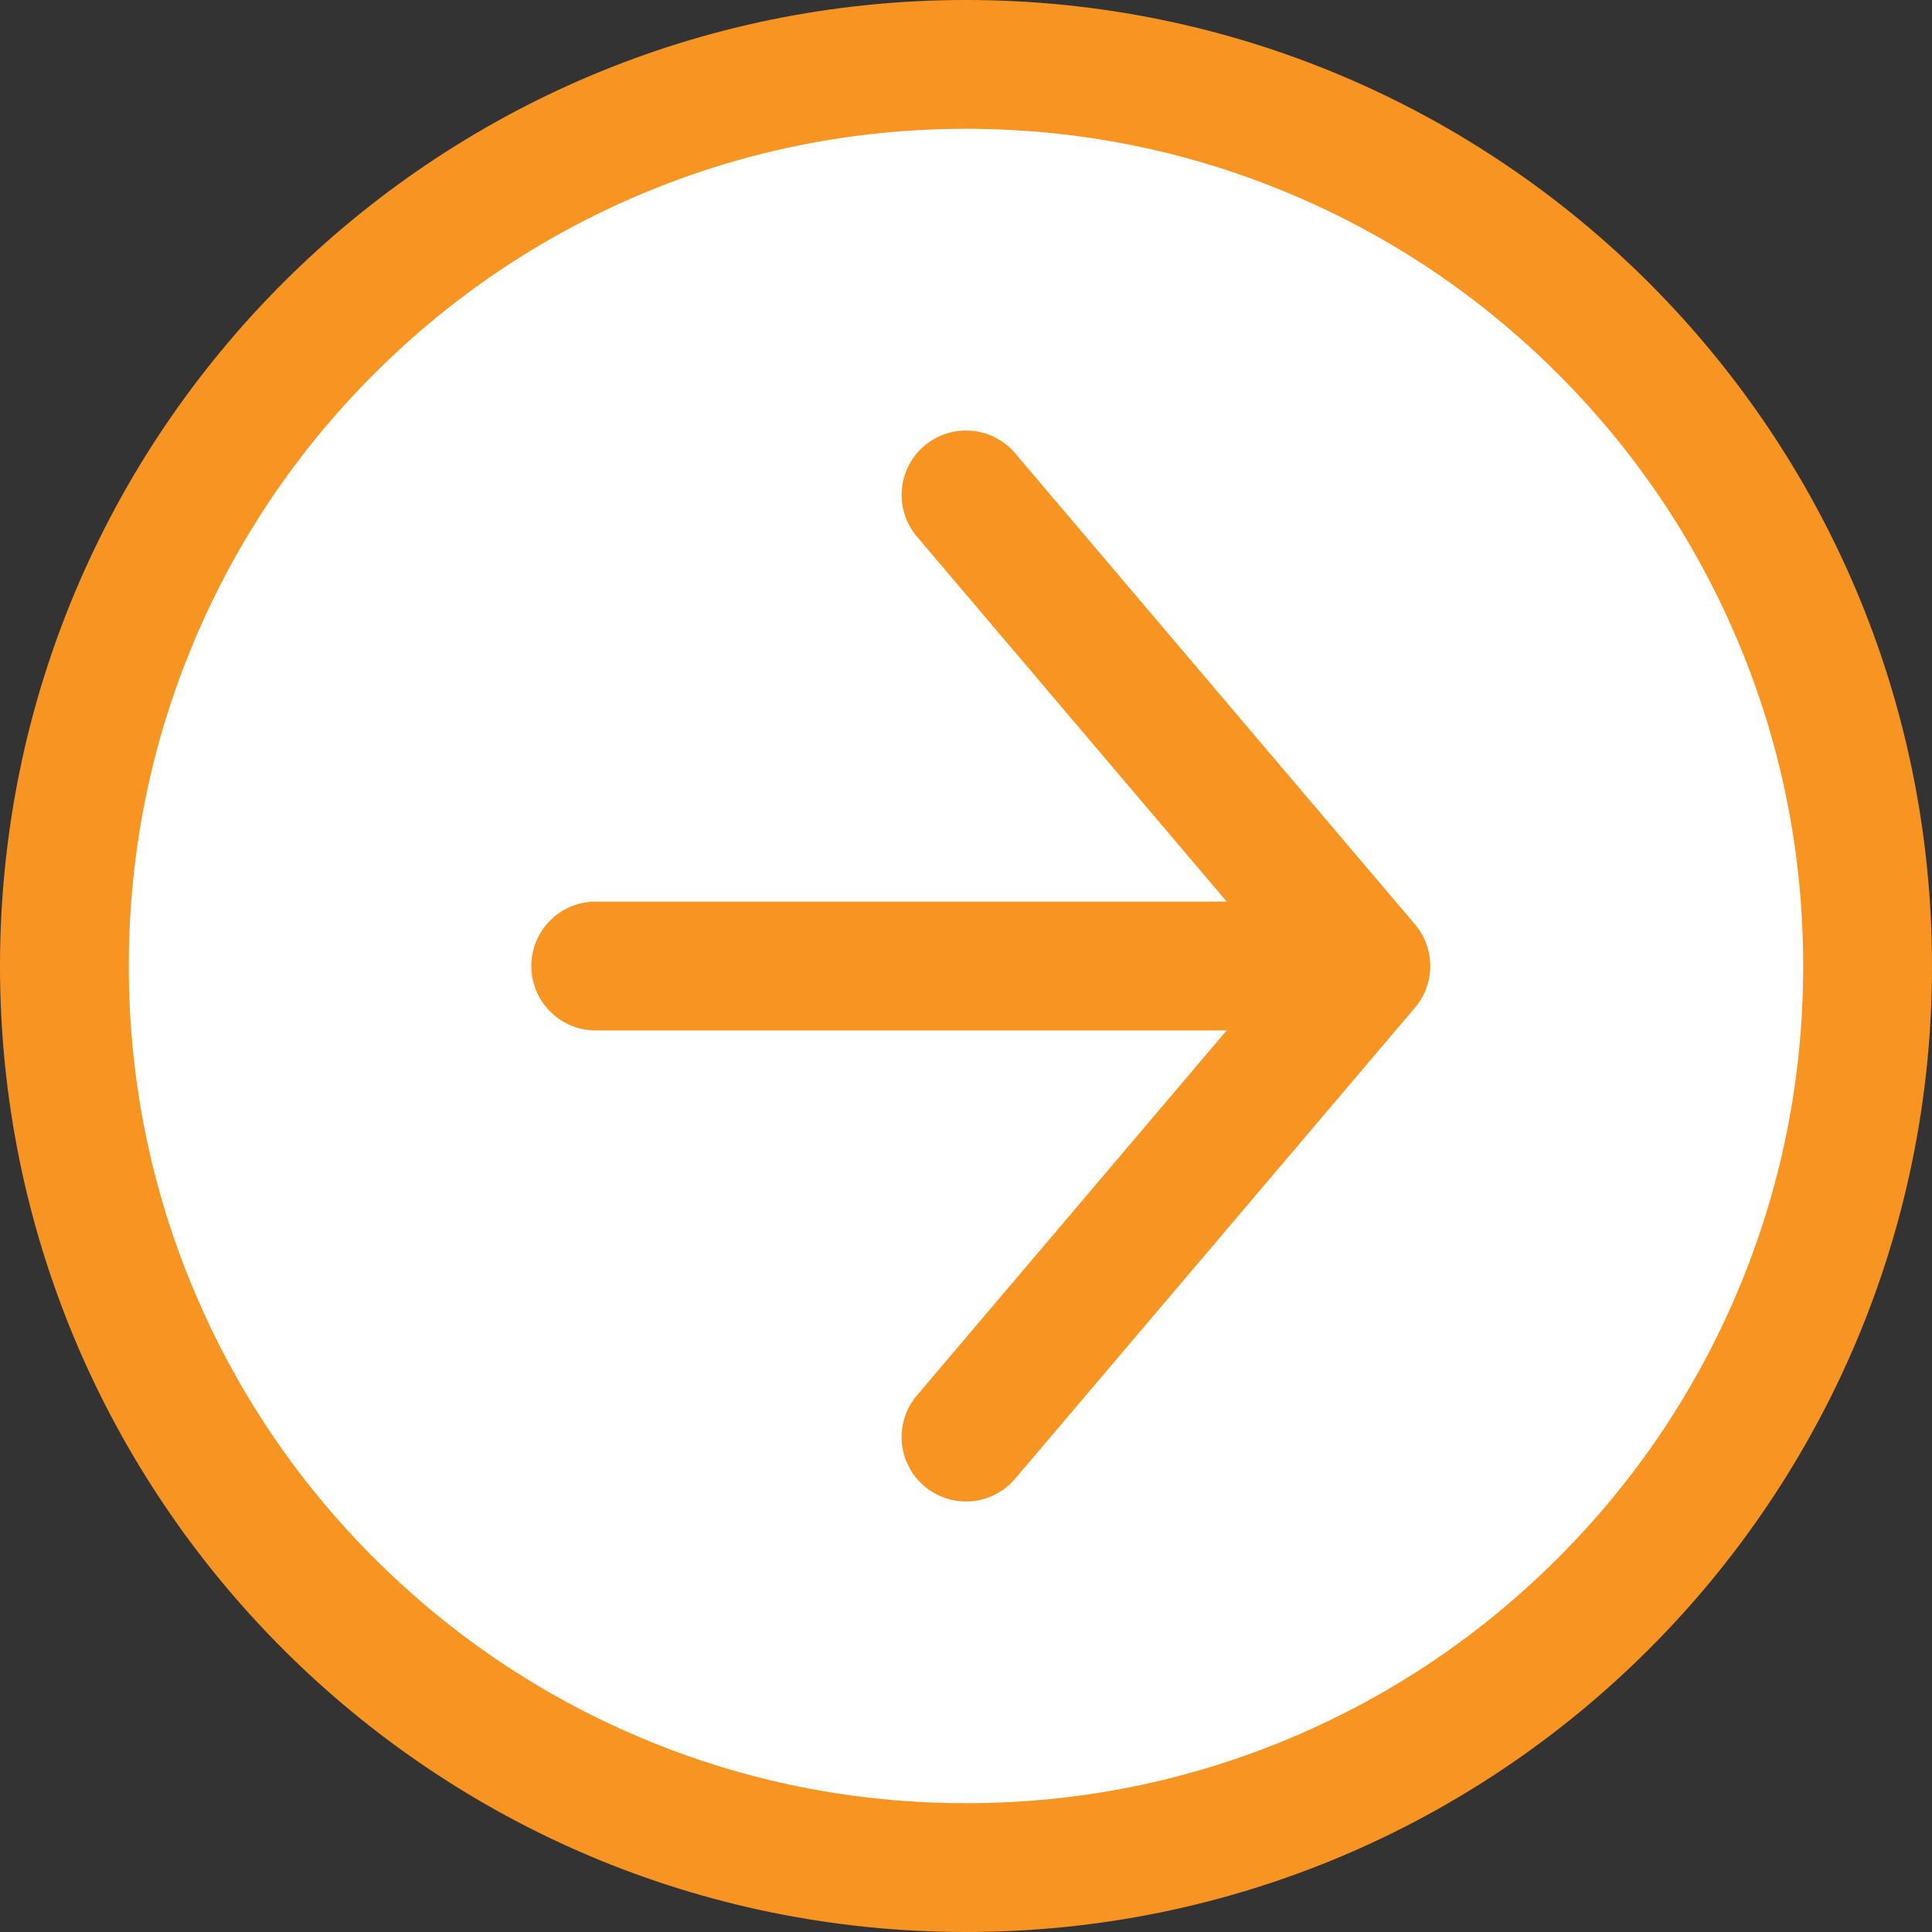 <svg id="Next_R" xmlns="http://www.w3.org/2000/svg" width="60" height="60" viewBox="0 0 60 60">
  <rect x="0" y="0" width="60" height="60" fill="#333333" stroke="none"/>
  <g id="Path_4" data-name="Path 4" fill="#fff">
    <path d="M 30 58 C 26.219 58 22.552 57.26 19.102 55.8 C 15.768 54.39 12.773 52.371 10.201 49.799 C 7.629 47.227 5.61 44.232 4.2 40.898 C 2.74 37.448 2 33.781 2 30 C 2 26.219 2.74 22.552 4.2 19.102 C 5.61 15.768 7.629 12.773 10.201 10.201 C 12.773 7.629 15.768 5.61 19.102 4.2 C 22.552 2.74 26.219 2 30 2 C 33.781 2 37.448 2.74 40.898 4.2 C 44.232 5.61 47.227 7.629 49.799 10.201 C 52.371 12.773 54.39 15.768 55.8 19.102 C 57.26 22.552 58 26.219 58 30 C 58 33.781 57.26 37.448 55.8 40.898 C 54.39 44.232 52.371 47.227 49.799 49.799 C 47.227 52.371 44.232 54.39 40.898 55.8 C 37.448 57.26 33.781 58 30 58 Z" stroke="none"/>
    <path d="M 30 4 C 26.488 4 23.084 4.687 19.881 6.042 C 16.785 7.351 14.004 9.226 11.615 11.615 C 9.226 14.004 7.351 16.785 6.042 19.881 C 4.687 23.084 4 26.488 4 30 C 4 33.512 4.687 36.916 6.042 40.119 C 7.351 43.215 9.226 45.996 11.615 48.385 C 14.004 50.774 16.785 52.649 19.881 53.958 C 23.084 55.313 26.488 56 30 56 C 33.512 56 36.916 55.313 40.119 53.958 C 43.215 52.649 45.996 50.774 48.385 48.385 C 50.774 45.996 52.649 43.215 53.958 40.119 C 55.313 36.916 56 33.512 56 30 C 56 26.488 55.313 23.084 53.958 19.881 C 52.649 16.785 50.774 14.004 48.385 11.615 C 45.996 9.226 43.215 7.351 40.119 6.042 C 36.916 4.687 33.512 4 30 4 M 30 0 C 46.569 0 60 13.431 60 30 C 60 46.569 46.569 60 30 60 C 13.431 60 0 46.569 0 30 C 0 13.431 13.431 0 30 0 Z" stroke="none" fill="#f89421"/>
  </g>
  <path id="Path_19" data-name="Path 19" d="M4669.222,2469.486l12.418,14.63-12.418,14.63" transform="translate(-4639.222 -2454.116)" fill="#fff" stroke="#f89421" stroke-linecap="round" stroke-linejoin="round" stroke-width="4"/>
  <line id="Line_3" data-name="Line 3" x1="23" transform="translate(18.5 30)" fill="none" stroke="#f89421" stroke-linecap="round" stroke-width="4"/>
</svg>
